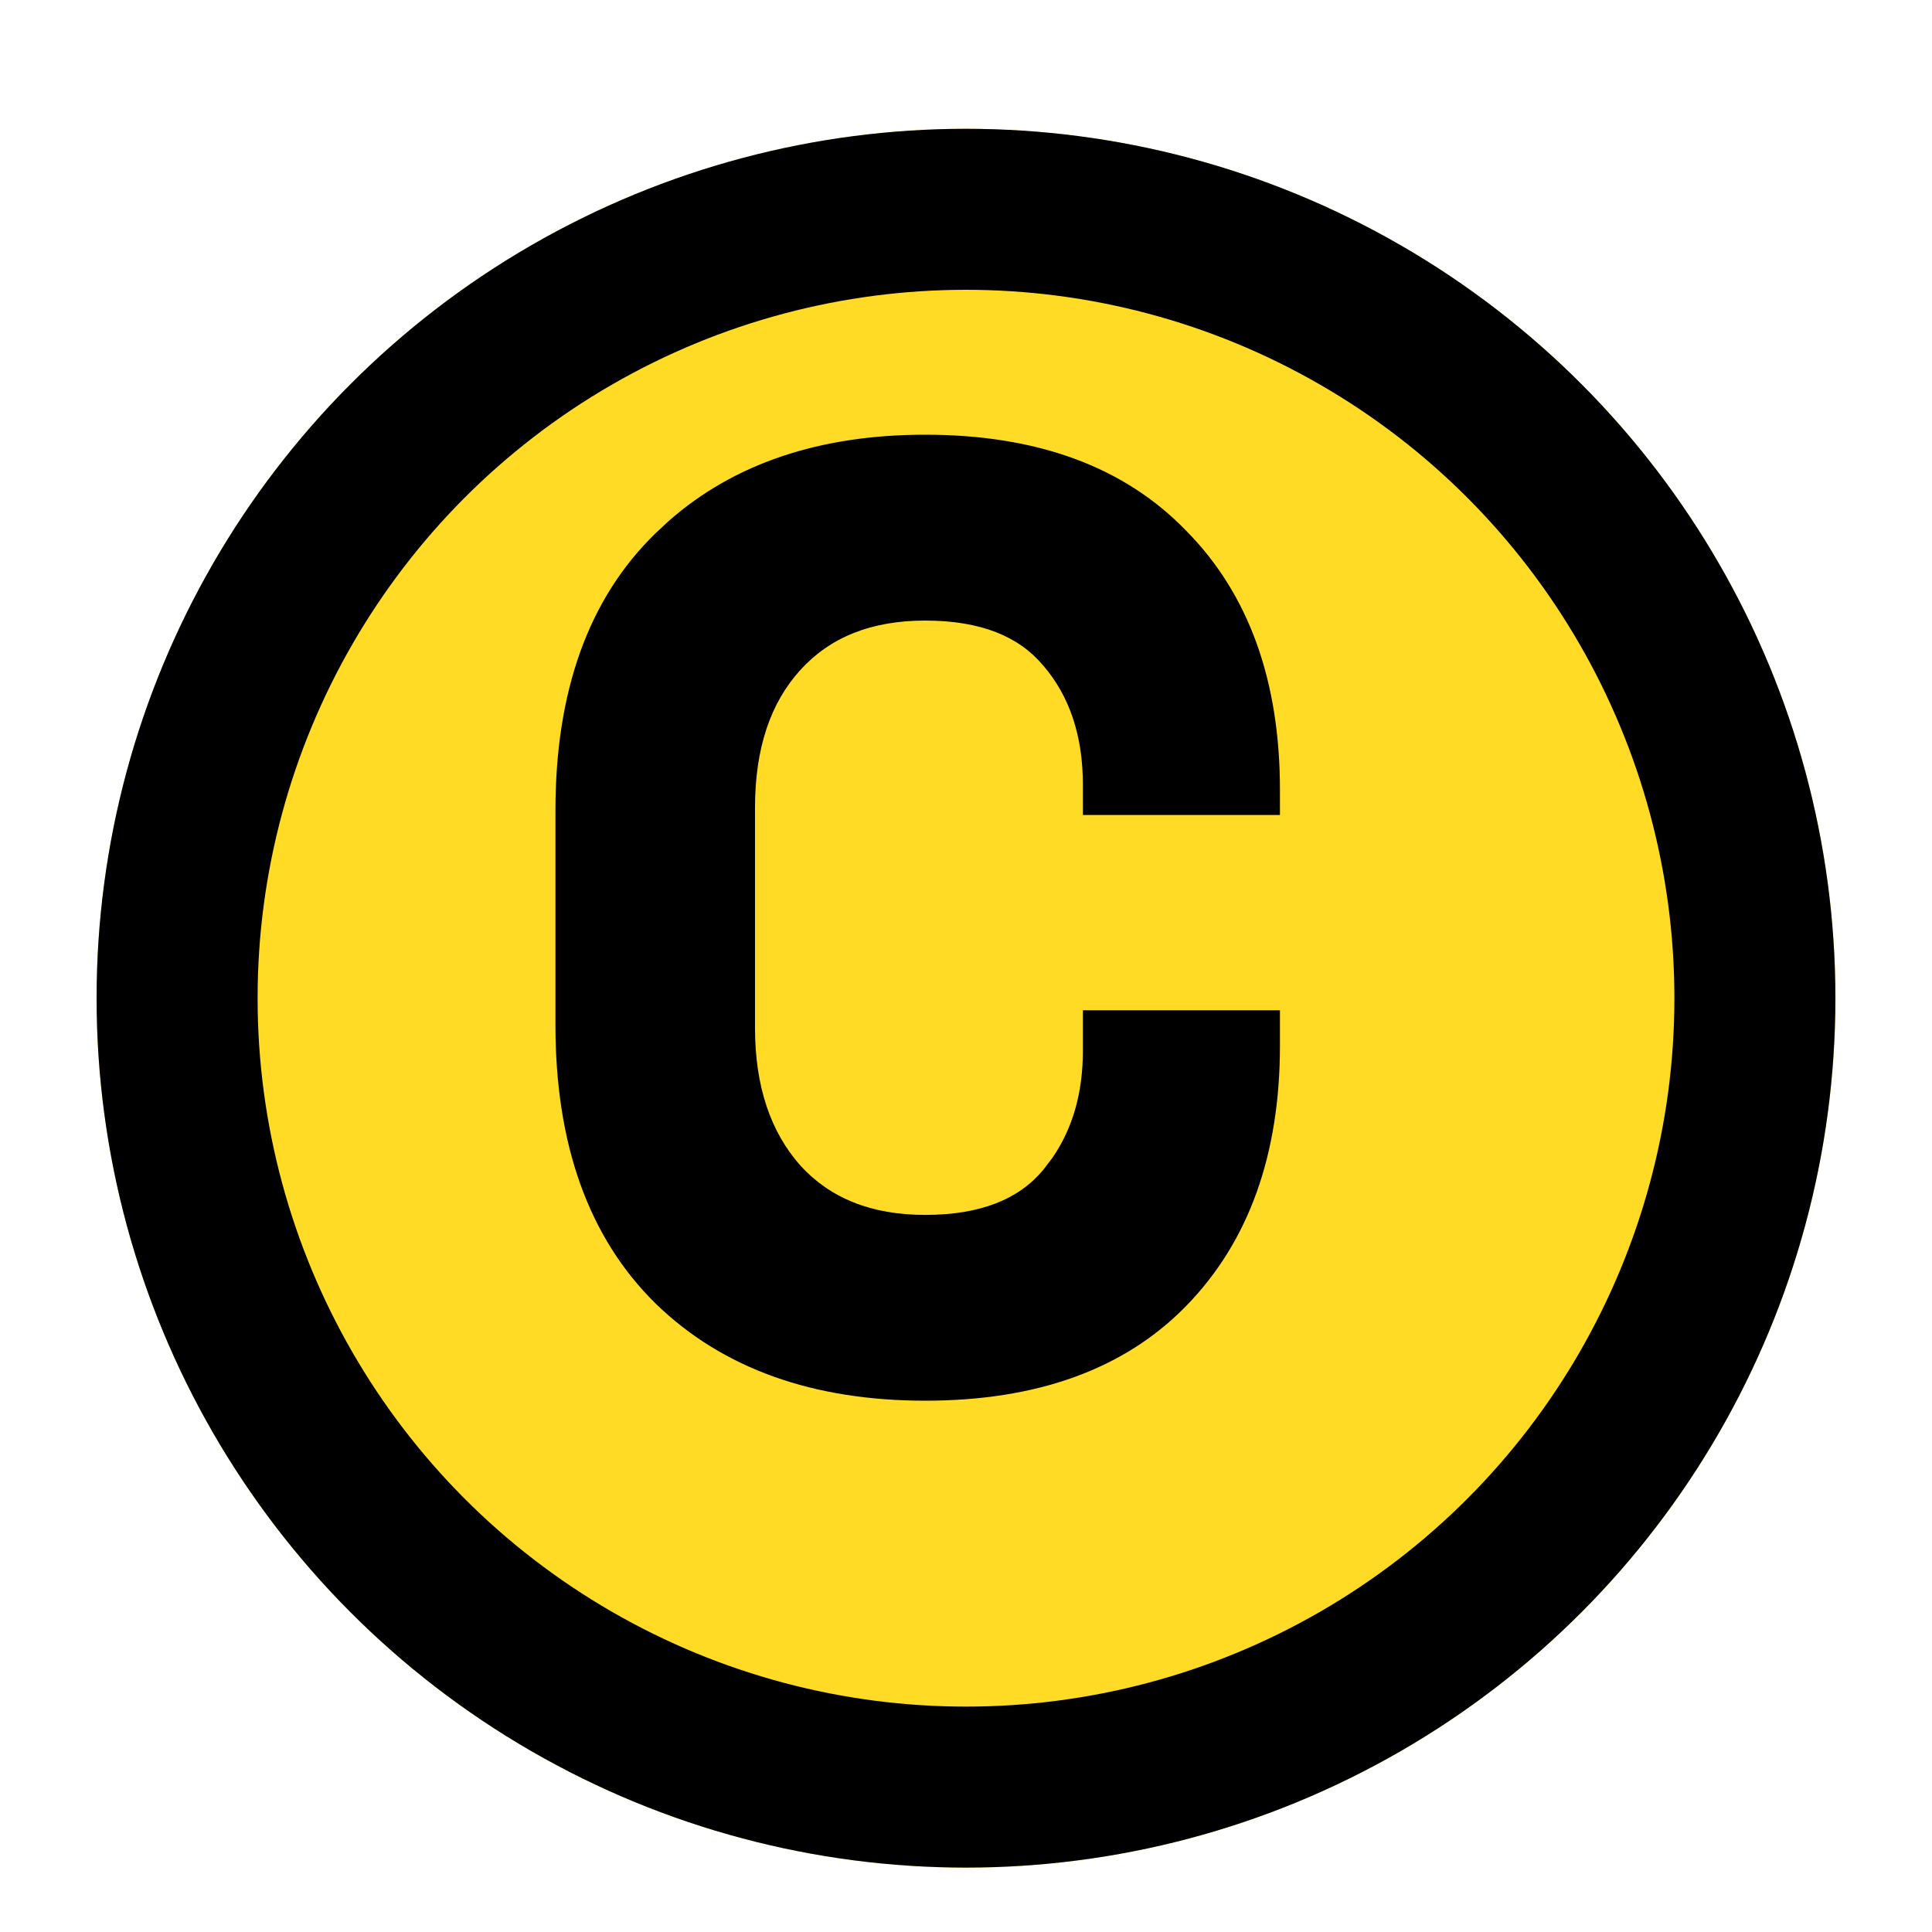<svg xmlns="http://www.w3.org/2000/svg" width="24" height="24" viewBox="0 0 24 24" fill="none">
    <g filter="url(#filter0_d_15269_18492)">
        <circle cx="11" cy="11.4" r="10.8" fill="#FFDB26"/>
        <circle cx="11" cy="11.4" r="9.8" stroke="black" stroke-width="2"/>
    </g>
    <path d="M11.493 5.4C12.867 5.4 13.958 5.789 14.734 6.592C15.518 7.383 15.9 8.467 15.9 9.812V10.124H13.452V9.749C13.452 9.135 13.284 8.647 12.961 8.269L12.959 8.268C12.661 7.909 12.188 7.709 11.493 7.709C10.817 7.709 10.308 7.92 9.942 8.323C9.574 8.728 9.379 9.29 9.379 10.034V12.767C9.379 13.498 9.573 14.061 9.942 14.478C10.308 14.88 10.817 15.092 11.493 15.092C12.188 15.092 12.661 14.892 12.959 14.533L13.074 14.382C13.324 14.019 13.452 13.579 13.452 13.052V12.55H15.9V12.989C15.9 14.334 15.518 15.421 14.735 16.223C13.96 17.017 12.868 17.4 11.493 17.4C10.107 17.4 8.982 17.006 8.147 16.196L8.146 16.195C7.306 15.37 6.9 14.205 6.9 12.735V10.066C6.9 8.596 7.306 7.436 8.146 6.622L8.306 6.473C9.123 5.753 10.192 5.4 11.493 5.4Z" fill="black"/>
    <defs>
        <filter id="filter0_d_15269_18492" x="0.2" y="0.6" width="22.6" height="22.6" filterUnits="userSpaceOnUse" color-interpolation-filters="sRGB">
            <feFlood flood-opacity="0" result="BackgroundImageFix"/>
            <feColorMatrix in="SourceAlpha" type="matrix" values="0 0 0 0 0 0 0 0 0 0 0 0 0 0 0 0 0 0 127 0" result="hardAlpha"/>
            <feOffset dx="1" dy="1"/>
            <feComposite in2="hardAlpha" operator="out"/>
            <feColorMatrix type="matrix" values="0 0 0 0 0 0 0 0 0 0 0 0 0 0 0 0 0 0 1 0"/>
            <feBlend mode="normal" in2="BackgroundImageFix" result="effect1_dropShadow_15269_18492"/>
            <feBlend mode="normal" in="SourceGraphic" in2="effect1_dropShadow_15269_18492" result="shape"/>
        </filter>
    </defs>
</svg>